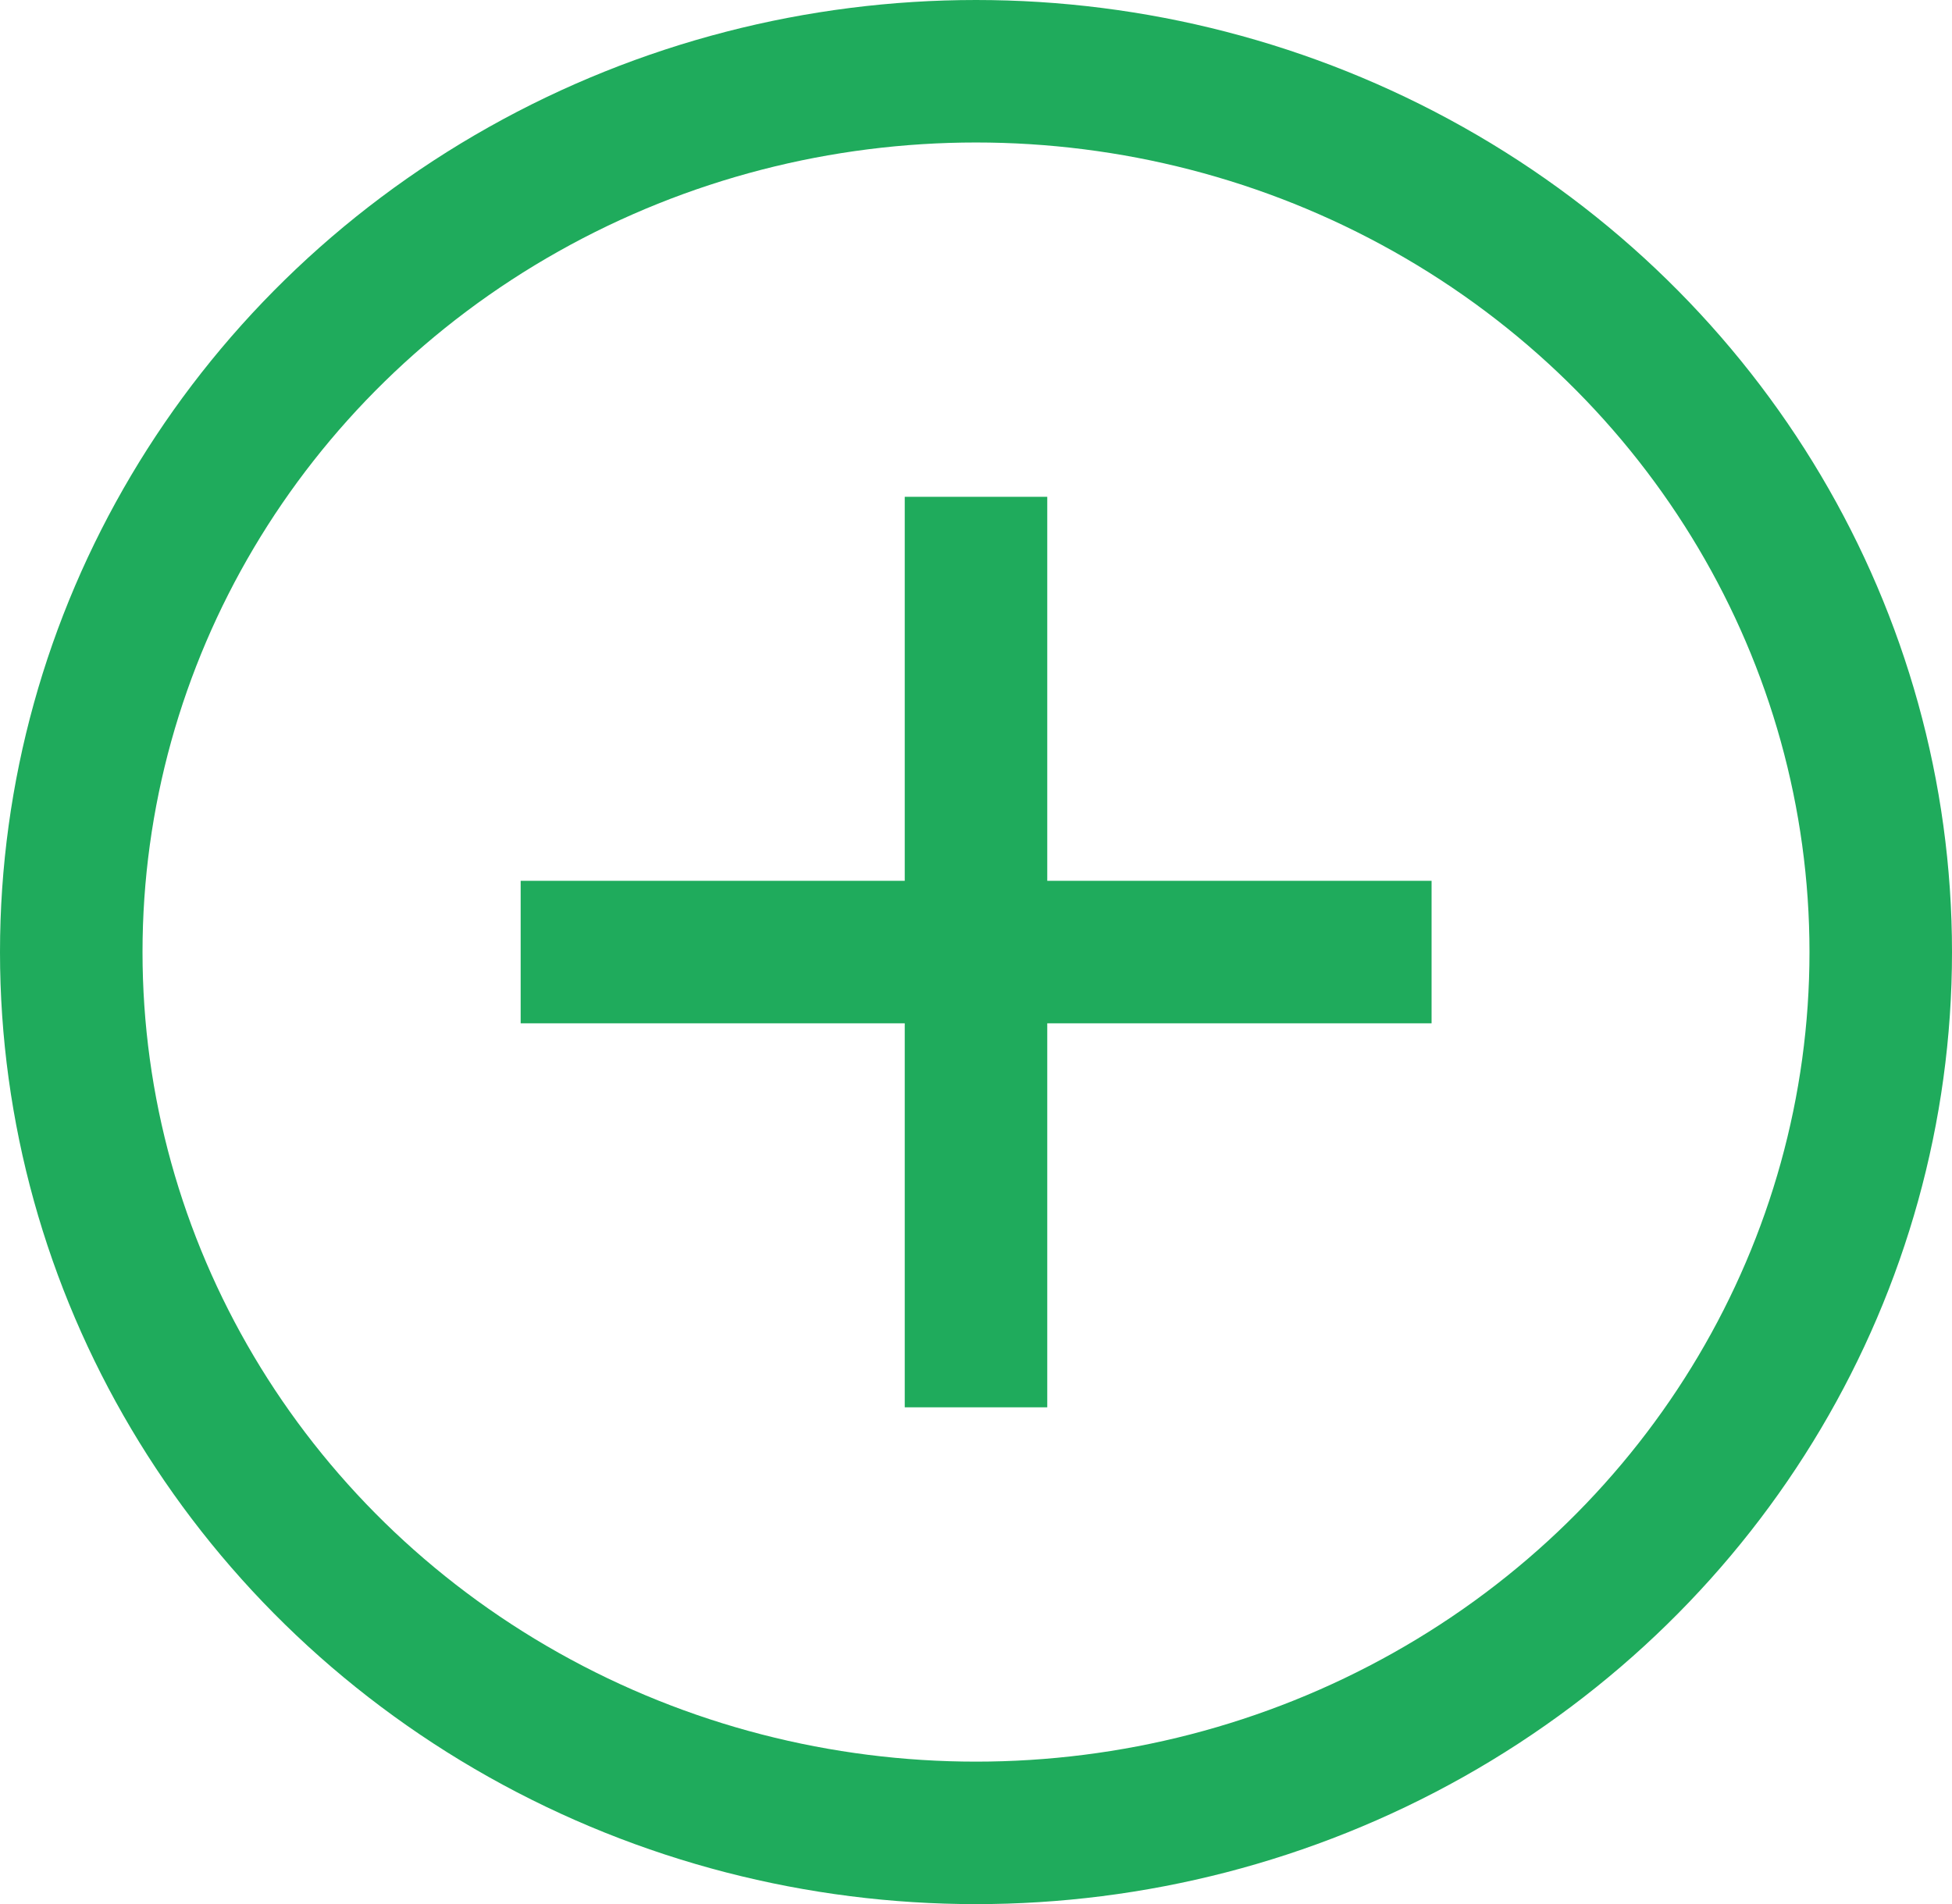 <?xml version="1.0" encoding="UTF-8"?> <svg xmlns="http://www.w3.org/2000/svg" xmlns:xlink="http://www.w3.org/1999/xlink" id="Layer_1" viewBox="0 0 82.18 80.18"><defs><style>.cls-1,.cls-2{fill:none;}.cls-2{stroke:#1fab5c;stroke-miterlimit:10;stroke-width:6px;}.cls-3{clip-path:url(#clippath);}</style><clipPath id="clippath"><rect class="cls-1" x="1429.03" y="-1778.01" width="2021" height="1255"></rect></clipPath></defs><g class="cls-3"><image width="4845" height="3484" transform="translate(-687.97 -2112.01) scale(.88 .73)"></image></g><ellipse class="cls-2" cx="41.09" cy="40.09" rx="38.09" ry="37.09"></ellipse><line class="cls-2" x1="41.09" y1="20.92" x2="41.09" y2="59.26"></line><line class="cls-2" x1="21.92" y1="40.09" x2="60.27" y2="40.09"></line></svg> 